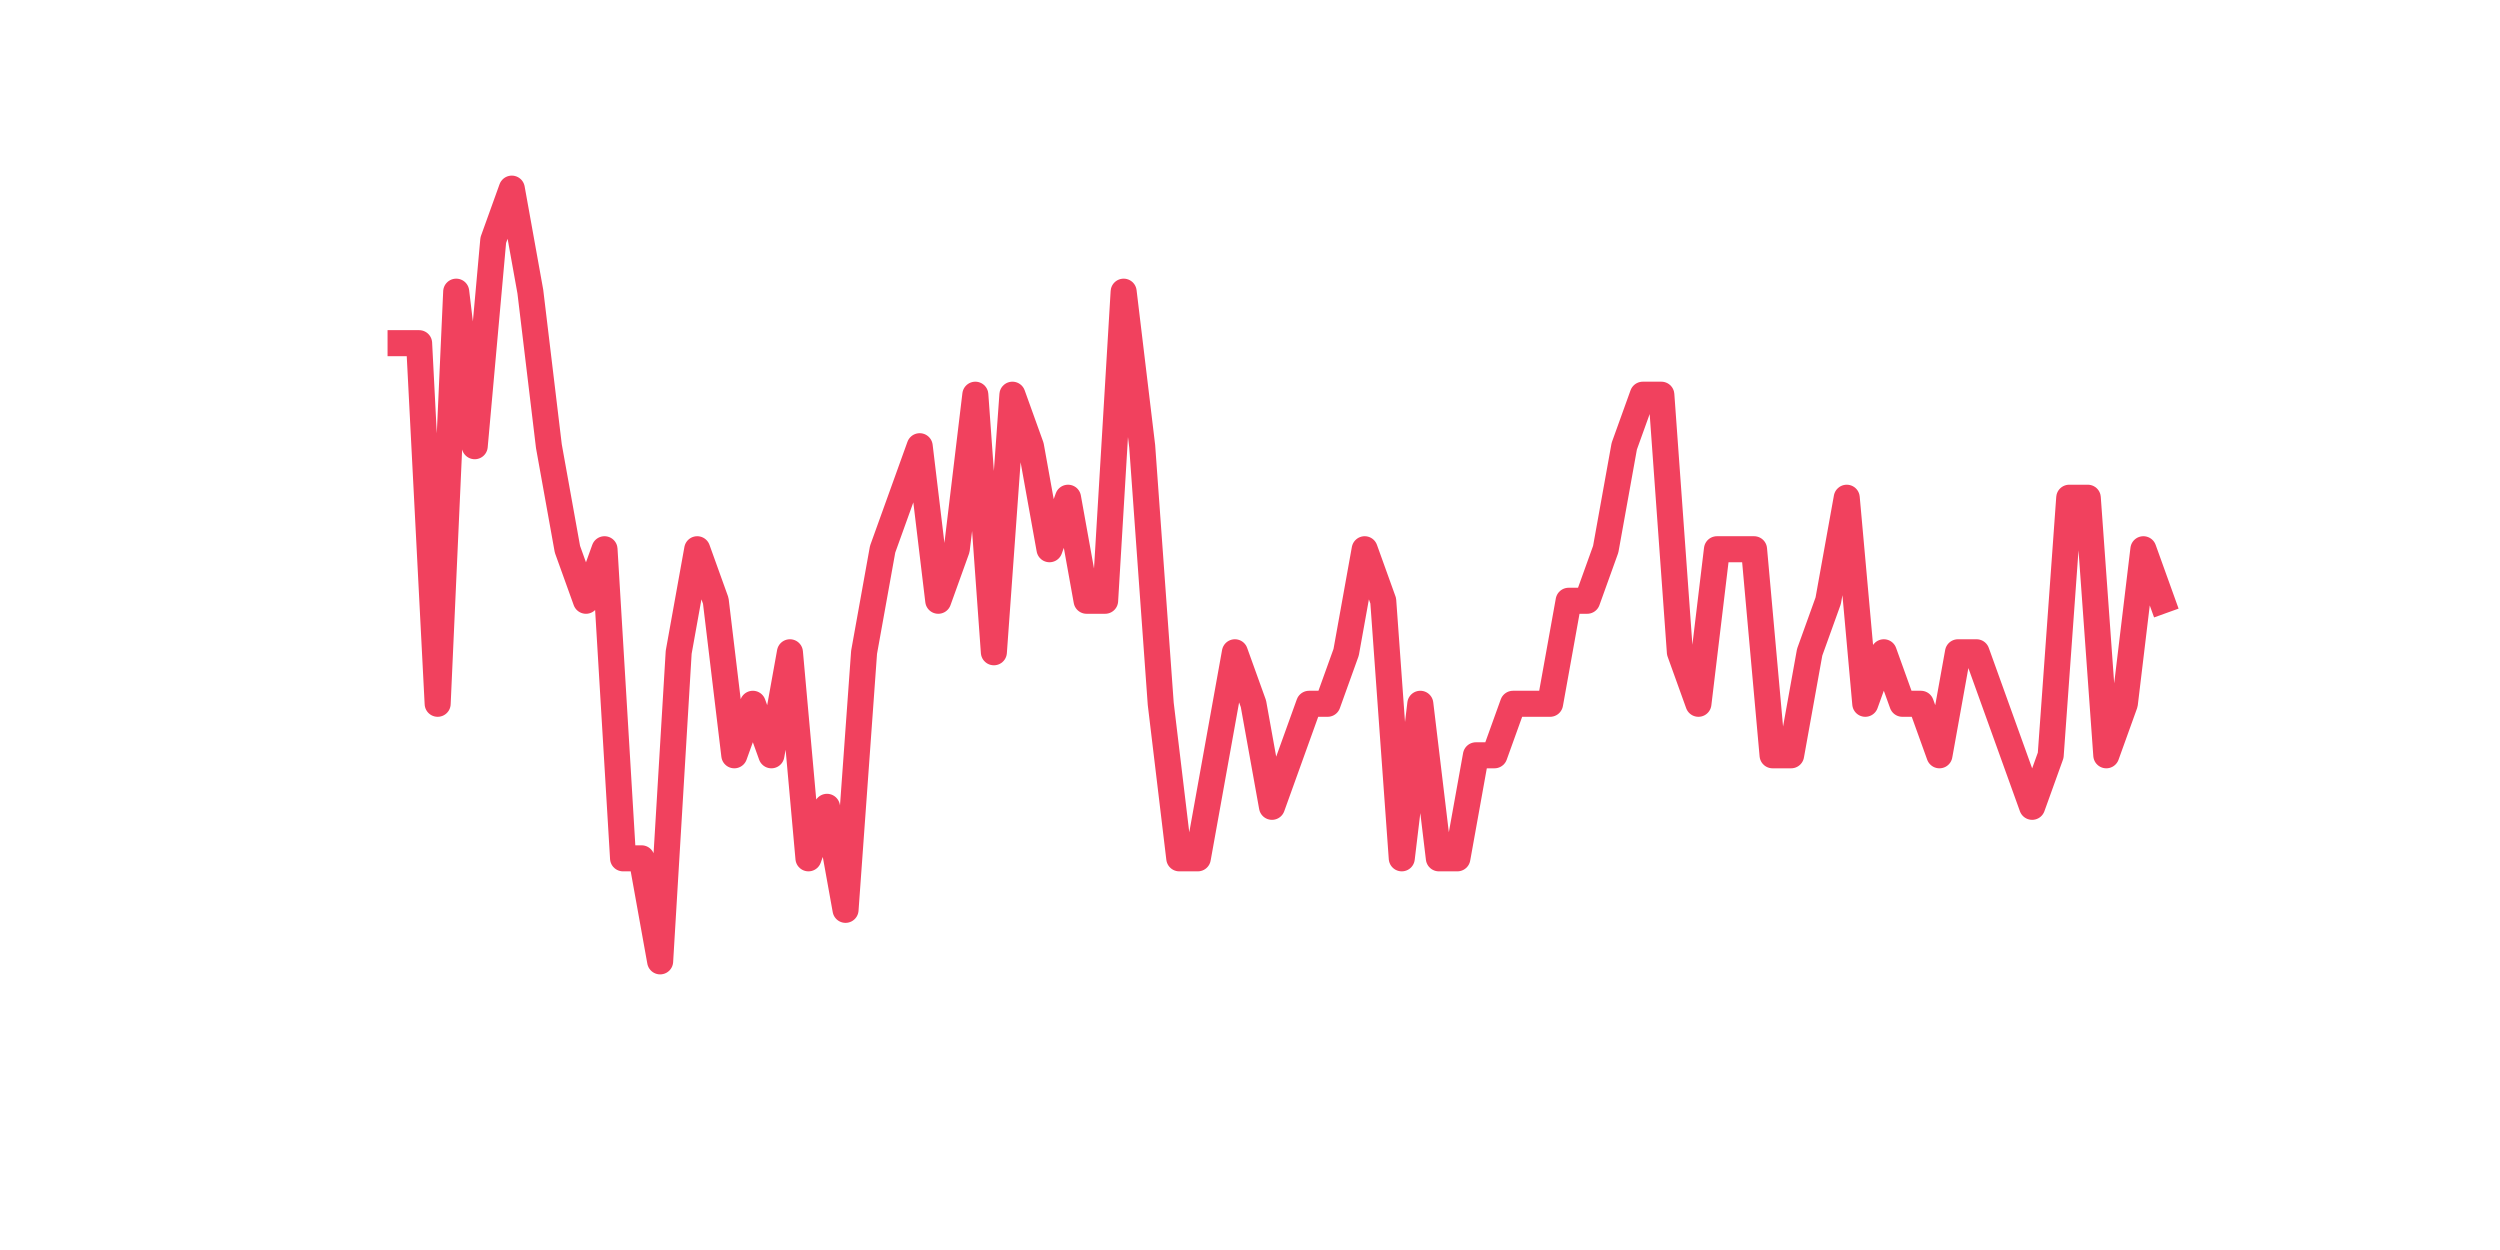<?xml version="1.0" encoding="utf-8" standalone="no"?>
<!DOCTYPE svg PUBLIC "-//W3C//DTD SVG 1.1//EN"
  "http://www.w3.org/Graphics/SVG/1.1/DTD/svg11.dtd">
<svg xmlns:xlink="http://www.w3.org/1999/xlink" width="144pt" height="72pt" viewBox="0 0 144 72" xmlns="http://www.w3.org/2000/svg" version="1.1">
 <defs>
  <style type="text/css">*{stroke-linejoin: round; stroke-linecap: butt}</style>
 </defs>
 <g id="figure_1">
  <g id="patch_1">
   <path d="M 0 72 
L 144 72 
L 144 0 
L 0 0 
z
" style="fill: #ffffff"/>
  </g>
  <g id="axes_1">
   <g id="line2d_1">
    <path d="M 23.073 19.767 
L 24.141 19.767 
L 25.209 40.538 
L 26.277 16.8 
L 27.344 25.702 
L 28.412 13.833 
L 29.48 10.865 
L 30.548 16.8 
L 31.616 25.702 
L 32.684 31.636 
L 33.752 34.604 
L 34.82 31.636 
L 35.888 49.44 
L 36.956 49.44 
L 38.024 55.375 
L 39.092 37.571 
L 40.16 31.636 
L 41.228 34.604 
L 42.296 43.505 
L 43.364 40.538 
L 44.432 43.505 
L 45.5 37.571 
L 46.567 49.44 
L 47.635 46.473 
L 48.703 52.407 
L 49.771 37.571 
L 50.839 31.636 
L 51.907 28.669 
L 52.975 25.702 
L 54.043 34.604 
L 55.111 31.636 
L 56.179 22.735 
L 57.247 37.571 
L 58.315 22.735 
L 59.383 25.702 
L 60.451 31.636 
L 61.519 28.669 
L 62.587 34.604 
L 63.655 34.604 
L 64.722 16.8 
L 65.79 25.702 
L 66.858 40.538 
L 67.926 49.44 
L 68.994 49.44 
L 70.062 43.505 
L 71.13 37.571 
L 72.198 40.538 
L 73.266 46.473 
L 74.334 43.505 
L 75.402 40.538 
L 76.47 40.538 
L 77.538 37.571 
L 78.606 31.636 
L 79.674 34.604 
L 80.742 49.44 
L 81.81 40.538 
L 82.878 49.44 
L 83.945 49.44 
L 85.013 43.505 
L 86.081 43.505 
L 87.149 40.538 
L 88.217 40.538 
L 89.285 40.538 
L 90.353 34.604 
L 91.421 34.604 
L 92.489 31.636 
L 93.557 25.702 
L 94.625 22.735 
L 95.693 22.735 
L 96.761 37.571 
L 97.829 40.538 
L 98.897 31.636 
L 99.965 31.636 
L 101.033 31.636 
L 102.1 43.505 
L 103.168 43.505 
L 104.236 37.571 
L 105.304 34.604 
L 106.372 28.669 
L 107.44 40.538 
L 108.508 37.571 
L 109.576 40.538 
L 110.644 40.538 
L 111.712 43.505 
L 112.78 37.571 
L 113.848 37.571 
L 114.916 40.538 
L 115.984 43.505 
L 117.052 46.473 
L 118.12 43.505 
L 119.188 28.669 
L 120.256 28.669 
L 121.323 43.505 
L 122.391 40.538 
L 123.459 31.636 
L 124.527 34.604 
" clip-path="url(#pb5303fd07e)" style="fill: none; stroke: #f1415e; stroke-width: 1.5; stroke-linecap: square"/>
   </g>
  </g>
 </g>
 <defs>
  <clipPath id="pb5303fd07e">
   <rect x="18" y="8.64" width="111.6" height="48.96"/>
  </clipPath>
 </defs>
</svg>
